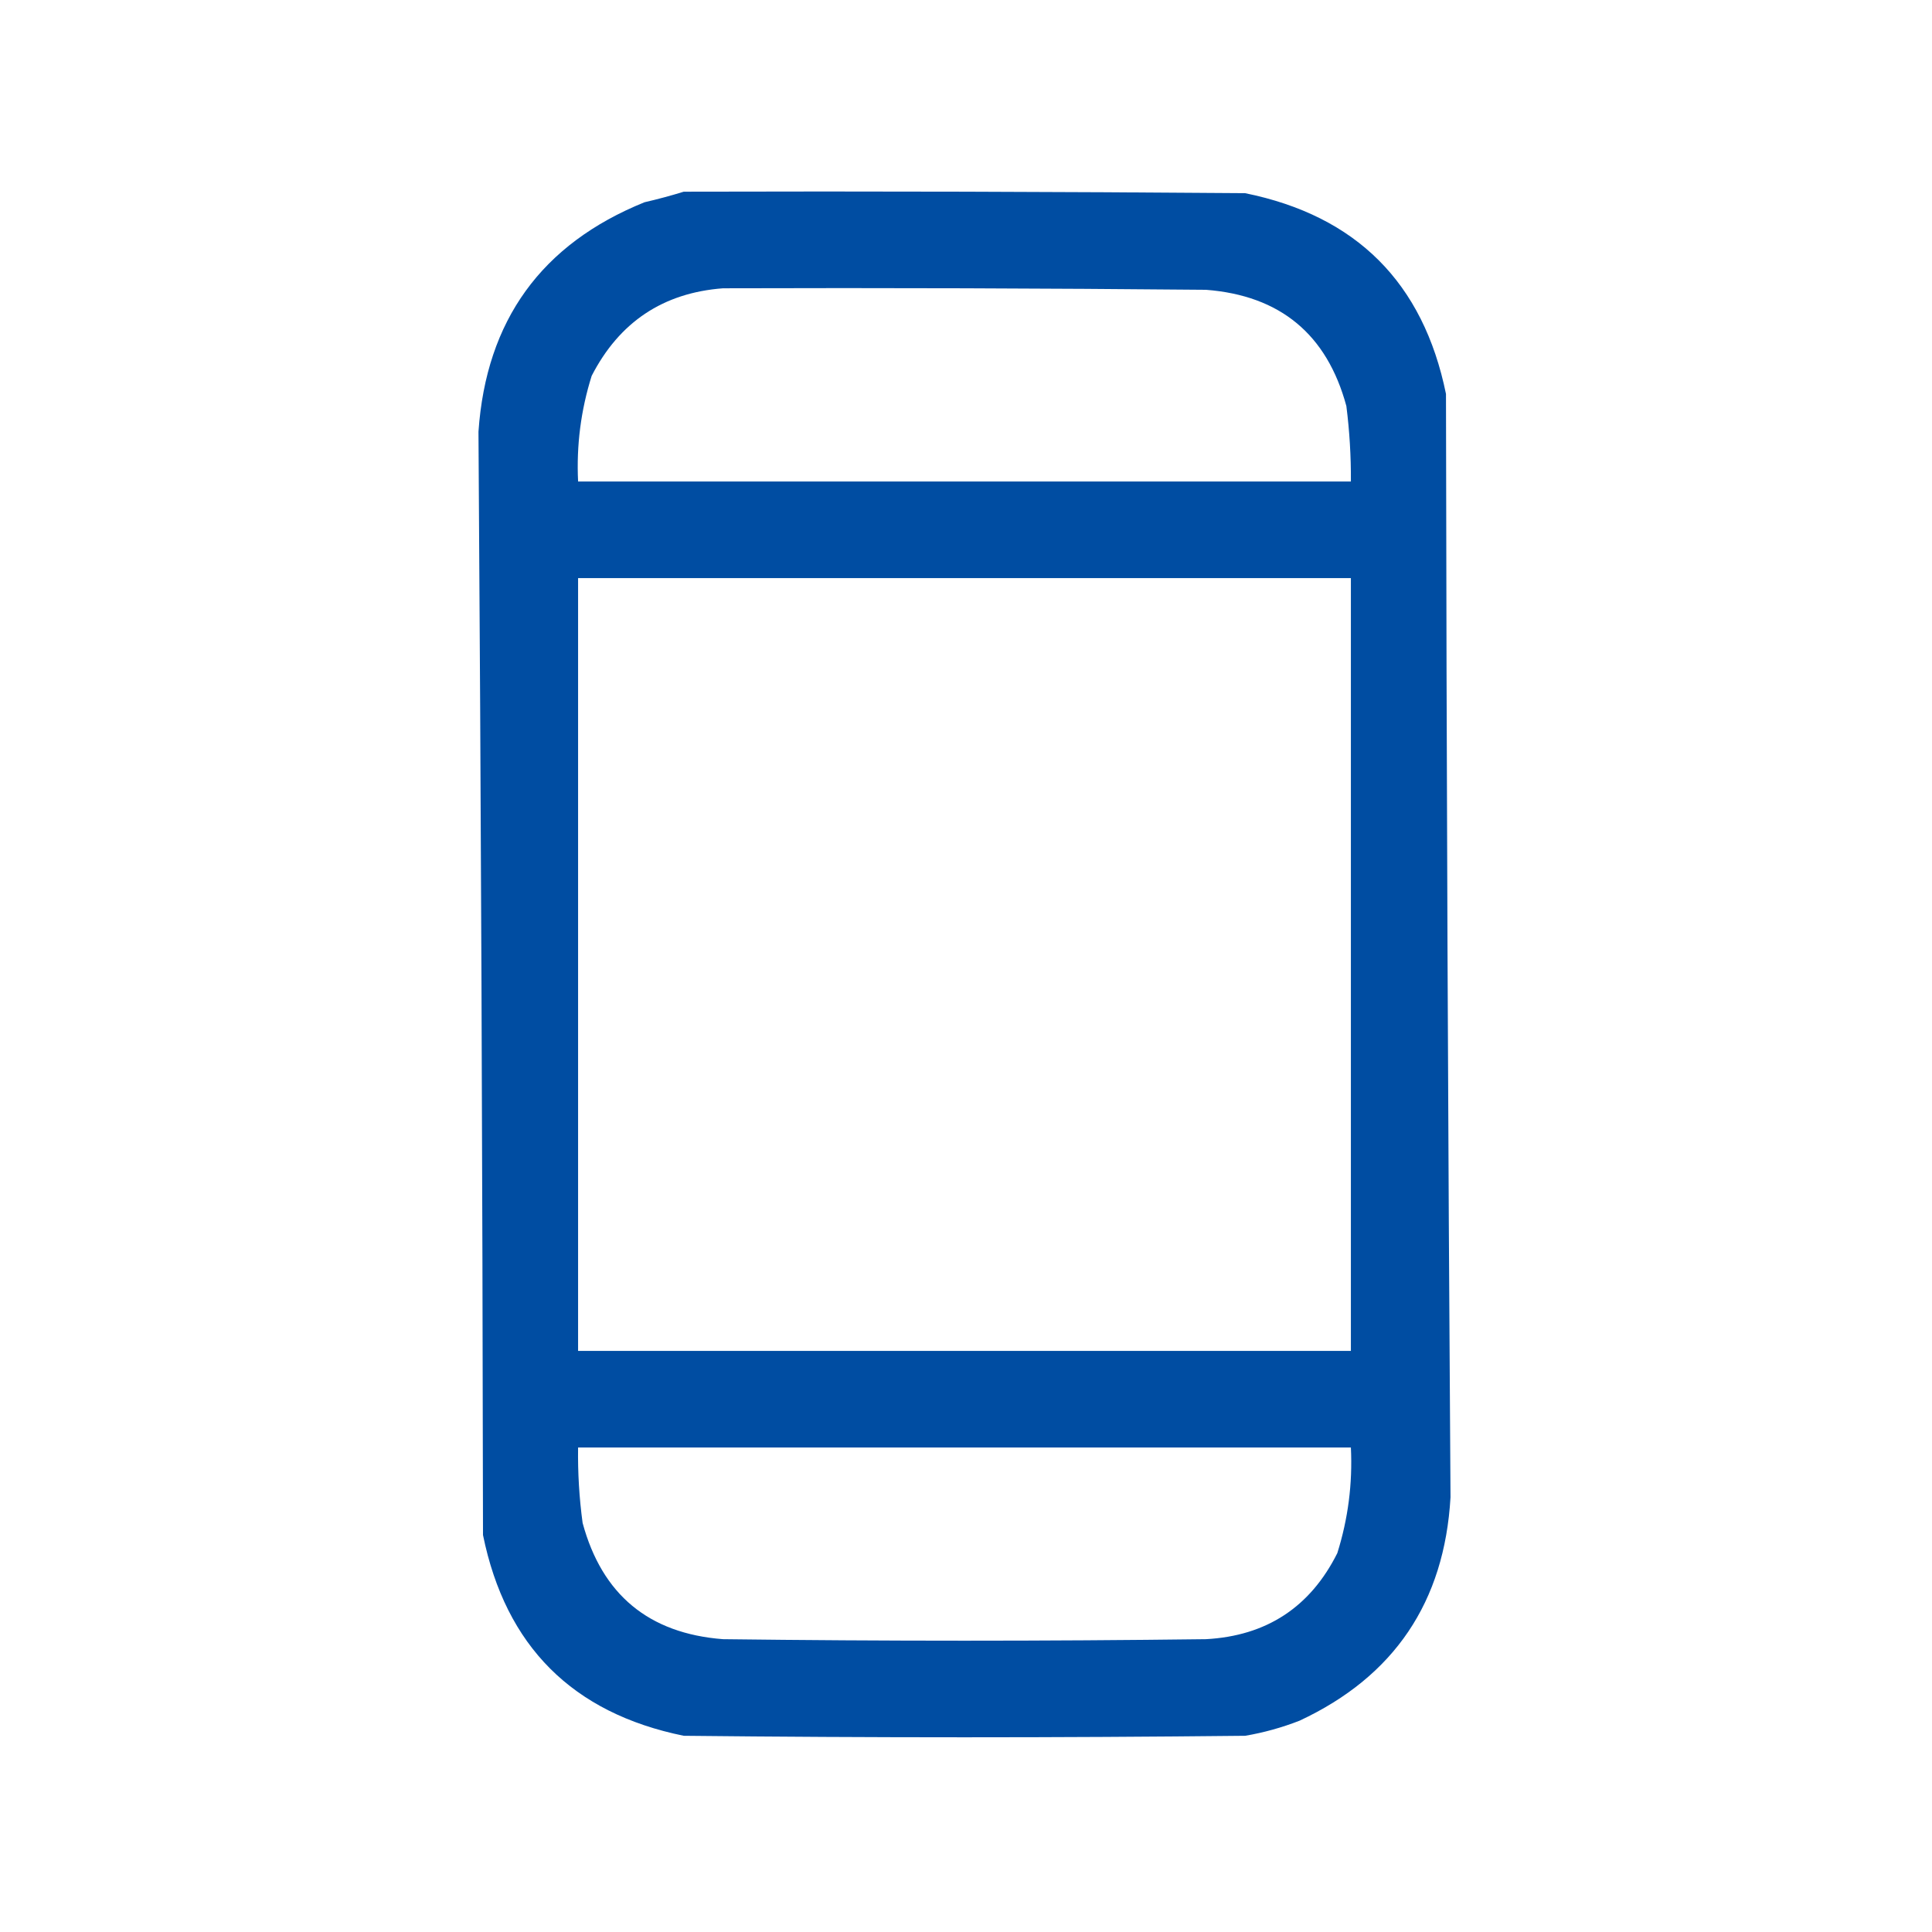 <svg clip-rule="evenodd" fill-rule="evenodd" height="640" image-rendering="optimizeQuality" shape-rendering="geometricPrecision" text-rendering="geometricPrecision" width="640" xmlns="http://www.w3.org/2000/svg"><path d="m226.5 63.5c62.001-.167 124.001 0 186 .5 36.824 7.491 58.991 29.658 66.5 66.5.168 121.903.668 243.736 1.5 365.5-2.006 34.705-18.672 59.372-50 74-5.832 2.277-11.832 3.944-18 5-62 .667-124 .667-186 0-36.833-7.5-59-29.667-66.5-66.5-.168-121.903-.668-243.736-1.5-365.5 2.543-36.861 20.876-62.194 55-76 4.499-1.039 8.832-2.206 13-3.5zm13 32c53.334-.167 106.668 0 160 .5 24.562 1.896 40.062 14.729 46.5 38.5 1.053 8.302 1.553 16.635 1.5 25-85.333 0-170.667 0-256 0-.579-11.956.921-23.623 4.5-35 9.173-17.825 23.673-27.492 43.5-29zm-48 96h256v256c-85.333 0-170.667 0-256 0 0-85.333 0-170.667 0-256zm0 288h256c.579 11.956-.921 23.623-4.5 35-8.962 17.901-23.462 27.401-43.5 28.5-53.333.667-106.667.667-160 0-24.562-1.896-40.062-14.729-46.5-38.5-1.123-8.297-1.623-16.63-1.5-25z" fill="#004da2"/></svg>